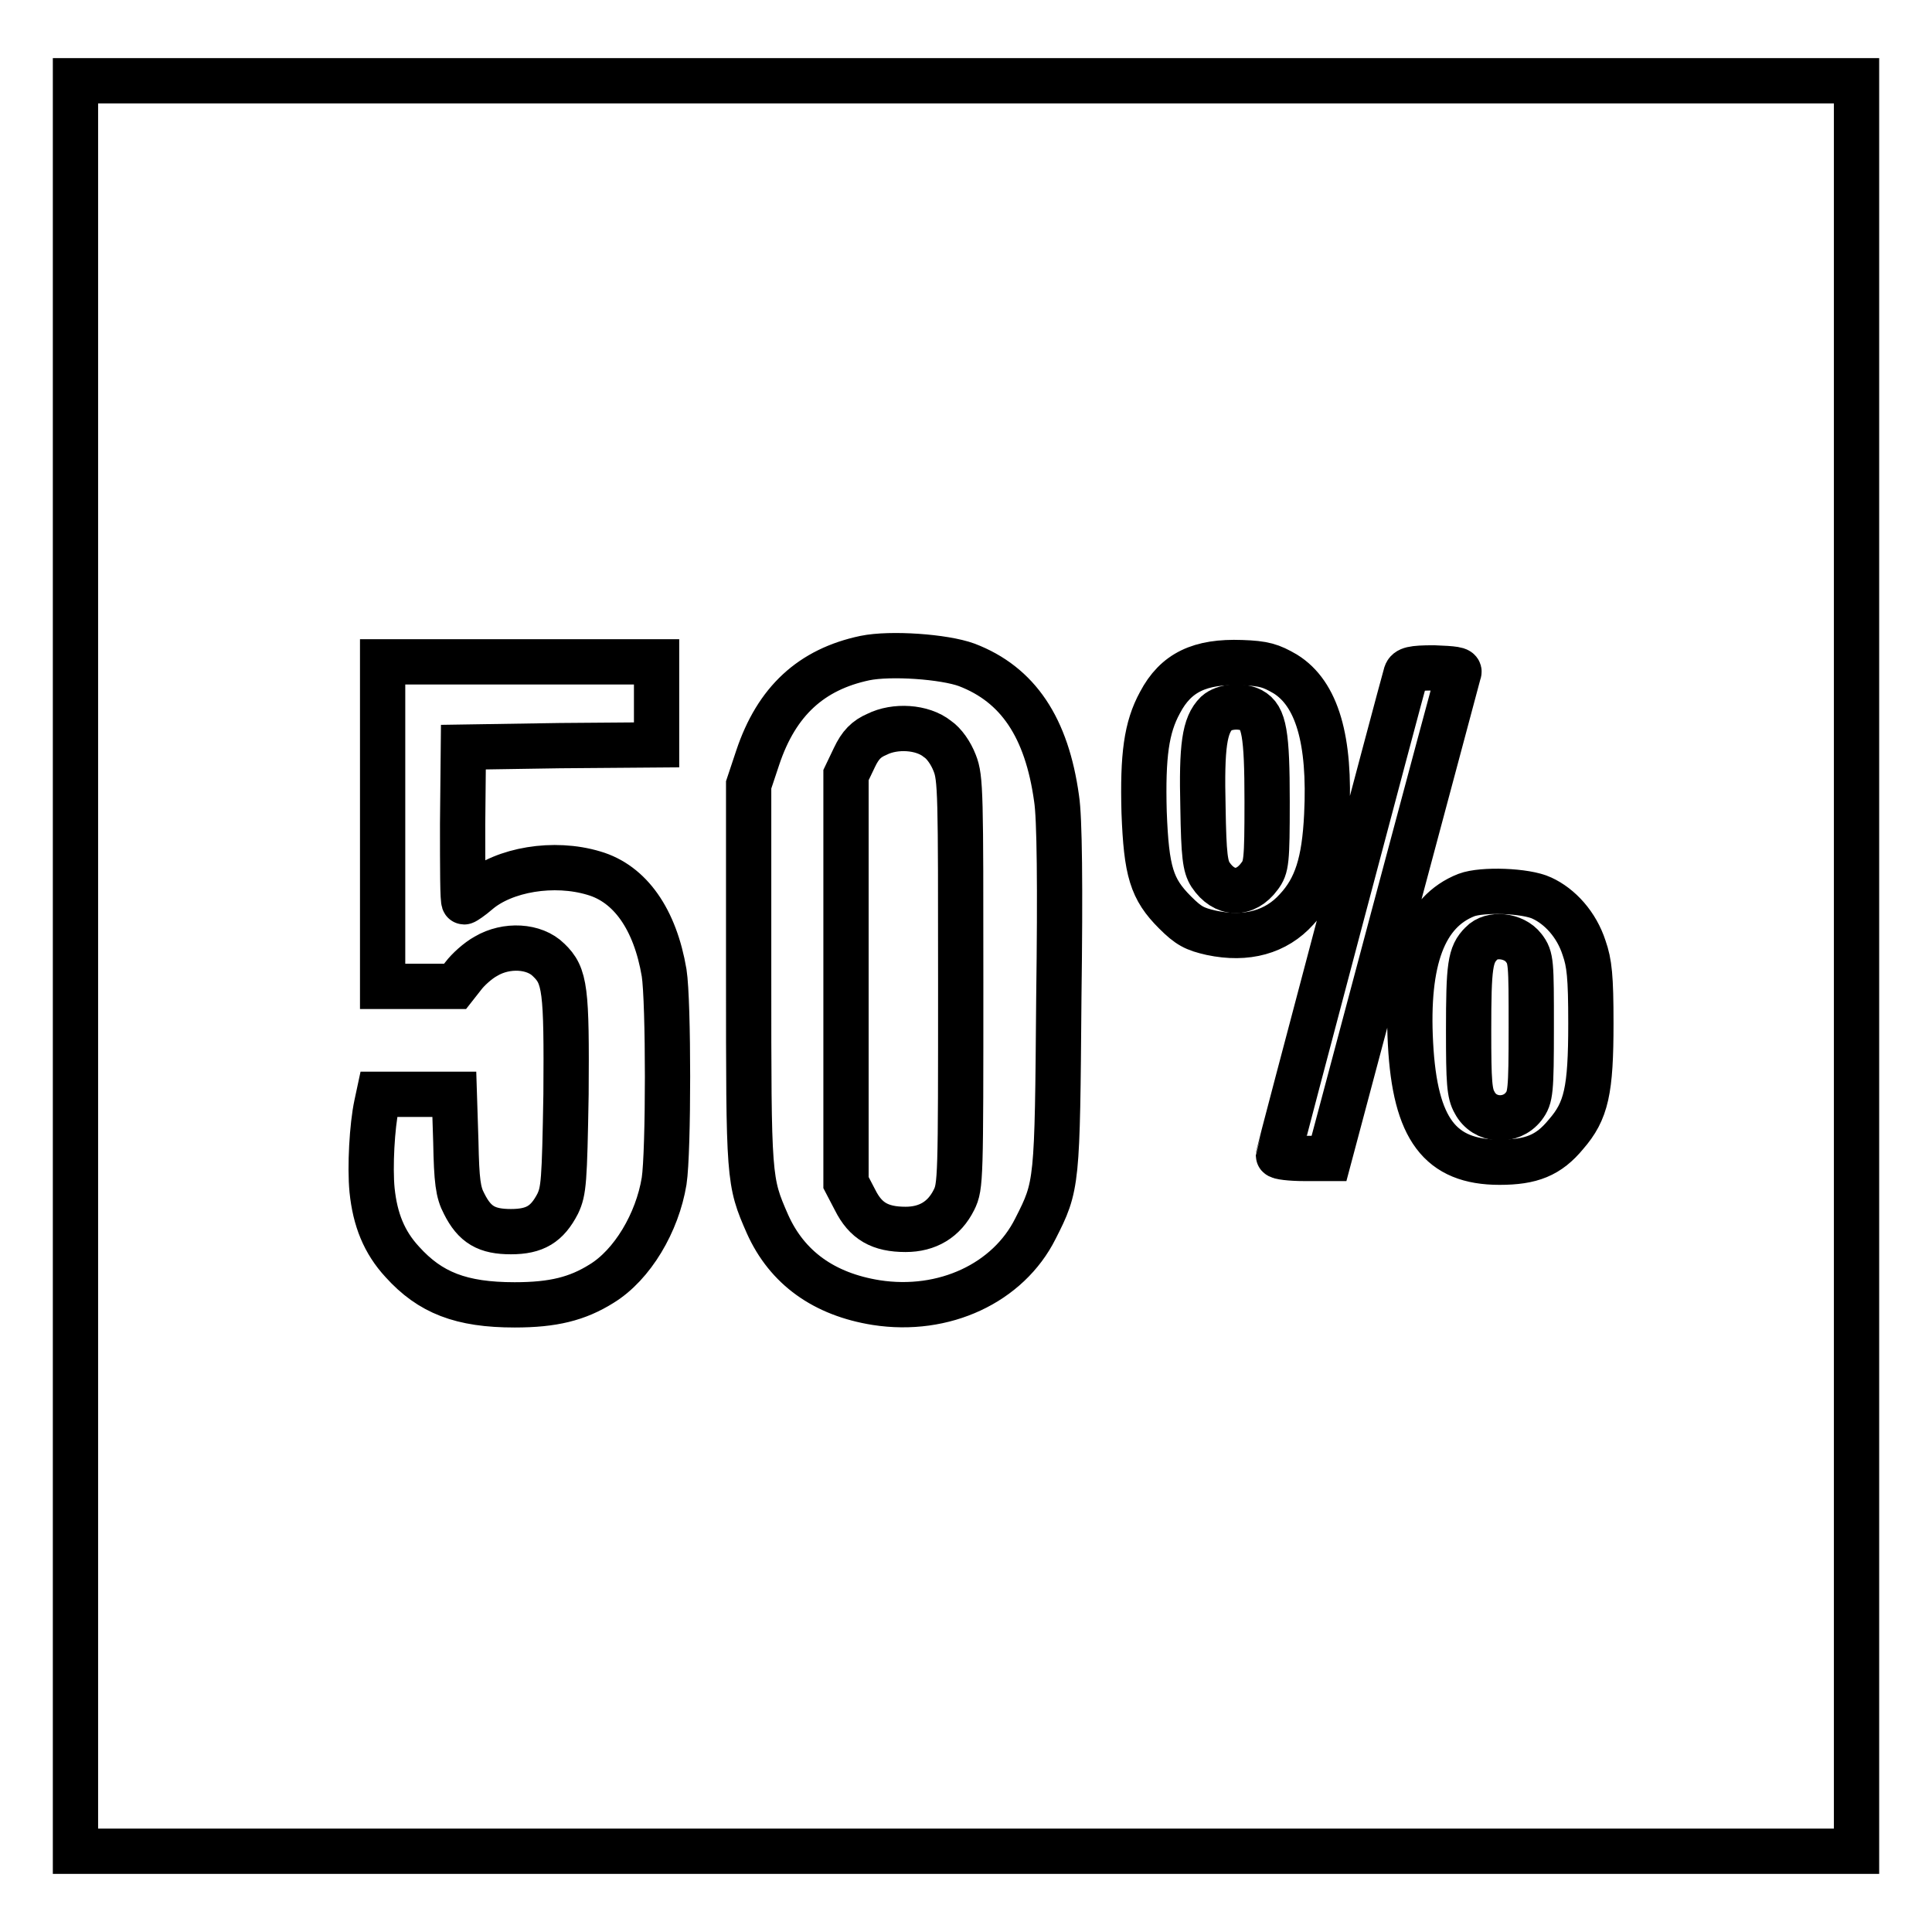 <?xml version="1.0" encoding="utf-8"?>
<!-- Svg Vector Icons : http://www.onlinewebfonts.com/icon -->
<!DOCTYPE svg PUBLIC "-//W3C//DTD SVG 1.1//EN" "http://www.w3.org/Graphics/SVG/1.1/DTD/svg11.dtd">
<svg version="1.1" xmlns="http://www.w3.org/2000/svg" xmlns:xlink="http://www.w3.org/1999/xlink" x="0px" y="0px" viewBox="0 0 256 256" enable-background="new 0 0 256 256" xml:space="preserve">
<g><g><g><path stroke-width="6" fill-opacity="0" stroke="#000000"  d="M10,128v117.3h118h118V128V10.7H128H10V128z M128.1,88.1c6.8,2.6,10.6,8.3,11.9,17.7c0.4,2.5,0.5,11.6,0.3,26.4c-0.2,24.7-0.2,24.9-3.1,30.6c-3.6,7.2-12.1,11.2-21.1,9.8c-6.9-1.1-11.8-4.6-14.4-10.4c-2.5-5.7-2.5-5.9-2.5-33V104l1.2-3.6c2.5-7.5,7.1-11.7,14.2-13.2C118,86.5,125.1,87,128.1,88.1z M87,93.2v5.5l-12.8,0.1L61.4,99l-0.1,10.2c0,5.7,0,10.3,0.2,10.3c0.1,0,1-0.6,1.8-1.3c3.5-3,10.1-4.1,15.4-2.5c4.8,1.4,8.1,6.1,9.3,13.2c0.6,3.8,0.6,23.7,0,27.6c-0.9,5.5-4.2,11.1-8.3,13.6c-3.2,2-6.4,2.8-11.5,2.8c-7.1,0-11.2-1.6-14.9-5.7c-2.4-2.6-3.6-5.6-4-9.5c-0.3-3.1,0-8.5,0.6-11.3l0.3-1.4h5h5l0.2,6.3c0.1,5.2,0.3,6.7,1.1,8.2c1.4,2.8,3,3.7,6.2,3.7s4.8-1,6.2-3.7c0.8-1.7,0.9-2.9,1.1-14.5c0.1-13.9-0.1-15.7-2.3-17.8c-1.9-1.9-5.6-2.1-8.3-0.5c-1.1,0.6-2.4,1.8-3,2.6l-1.1,1.4h-4.8h-4.8v-21.4V87.7h18.2H87L87,93.2L87,93.2z M170.3,89.3c4.2,2.6,6,8.7,5.5,18.7c-0.3,6.3-1.4,9.7-4,12.5c-2.7,3-6.6,4.1-11.3,3.1c-2.2-0.5-3-0.9-4.8-2.7c-3.1-3.1-3.8-5.4-4.1-13.3c-0.2-7.5,0.3-11.2,2.1-14.5c2.1-4,5.3-5.5,10.8-5.3C167.5,87.9,168.4,88.2,170.3,89.3z M193.3,89.1c-0.1,0.3-4,15-8.7,32.5l-8.5,31.9h-3.3c-1.8,0-3.4-0.2-3.4-0.4c0-0.3,16.2-61.4,16.9-63.8c0.2-0.6,0.8-0.8,3.7-0.8C192.6,88.6,193.5,88.7,193.3,89.1z M204.3,119c2.4,1.1,4.6,3.5,5.6,6.6c0.7,2,0.9,3.8,0.9,10c0,8.9-0.6,11.6-3.3,14.7c-2.3,2.8-4.6,3.7-8.8,3.7c-7.9,0-11.2-4.4-11.8-15.7c-0.6-11.1,1.8-17.5,7.4-19.7C196.4,117.8,202.2,118,204.3,119z"/><path stroke-width="6" fill-opacity="0" stroke="#000000"  d="M116.2,97.3c-1.4,0.6-2.2,1.4-3,3.1l-1.1,2.3v27v27l1.2,2.3c1.4,2.8,3.3,3.9,6.7,3.9c2.9,0,5.1-1.3,6.4-3.9c0.9-1.8,0.9-2.8,0.9-28.8c0-25,0-27.1-0.8-29.1c-0.5-1.3-1.4-2.6-2.3-3.2C122.2,96.3,118.6,96.1,116.2,97.3z"/><path stroke-width="6" fill-opacity="0" stroke="#000000"  d="M161.2,94.5c-1.6,1.6-2,4.3-1.8,12.5c0.1,6.4,0.3,7.8,1,8.9c1.8,2.7,4.6,2.8,6.5,0.2c0.9-1.2,1-1.9,1-9.9c0-9-0.4-11.2-2.1-12.1C164.4,93.4,162.2,93.6,161.2,94.5z"/><path stroke-width="6" fill-opacity="0" stroke="#000000"  d="M196.3,125c-1.5,1.5-1.7,2.9-1.7,11.6c0,6.8,0.1,8.3,0.8,9.5c1.3,2.5,4.8,2.7,6.5,0.5c0.9-1.2,1-1.9,1-10.5c0-8.6,0-9.2-1-10.5C200.6,123.9,197.6,123.6,196.3,125z"/></g></g></g>
</svg>